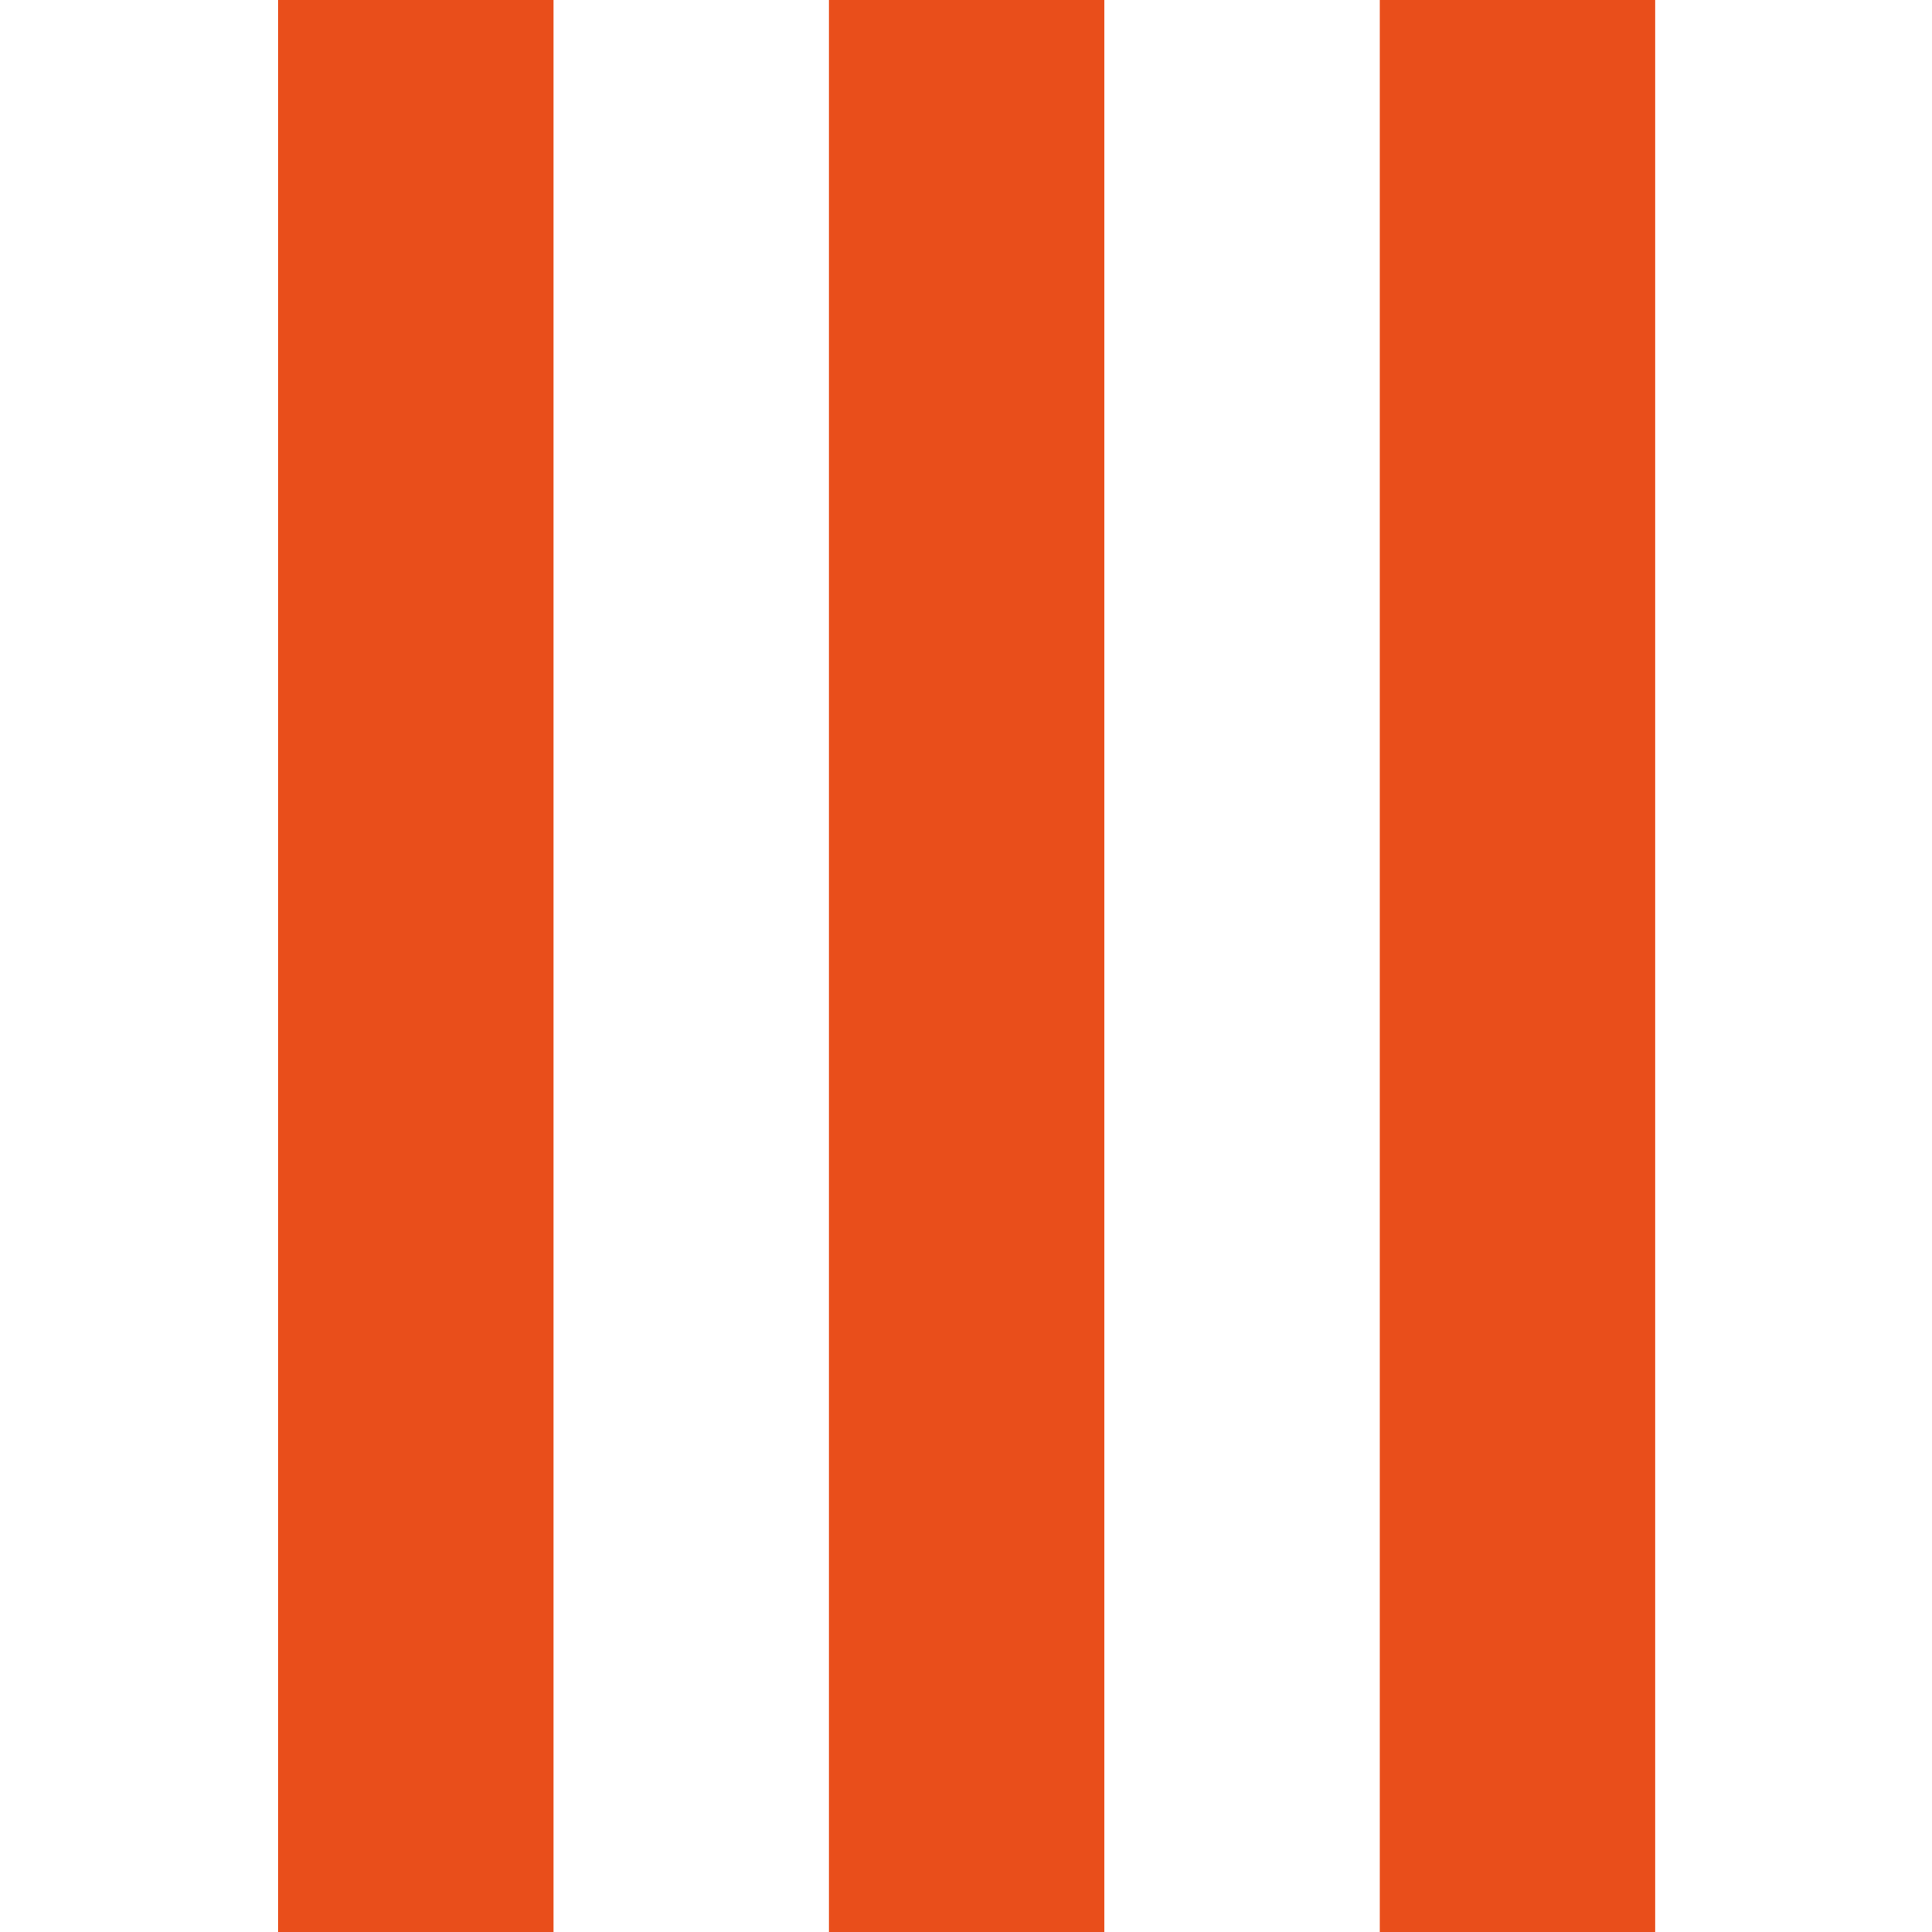 <?xml version="1.0" encoding="utf-8"?>
<!-- Generator: Adobe Illustrator 26.3.1, SVG Export Plug-In . SVG Version: 6.00 Build 0)  -->
<svg version="1.1" id="Camada_1" xmlns="http://www.w3.org/2000/svg" xmlns:xlink="http://www.w3.org/1999/xlink" x="0px" y="0px"
	 viewBox="0 0 141.7 141.7" style="enable-background:new 0 0 141.7 141.7;" xml:space="preserve">
<style type="text/css">
	.st0{fill:#E94E1B;}
</style>
<g>
	<g>
		<rect x="101.2" y="0" class="st0" width="20.2" height="141.7"/>
		<rect x="60.8" y="0" class="st0" width="20.2" height="141.7"/>
		<rect x="20.4" y="0" class="st0" width="20.2" height="141.7"/>
	</g>
</g>
</svg>
